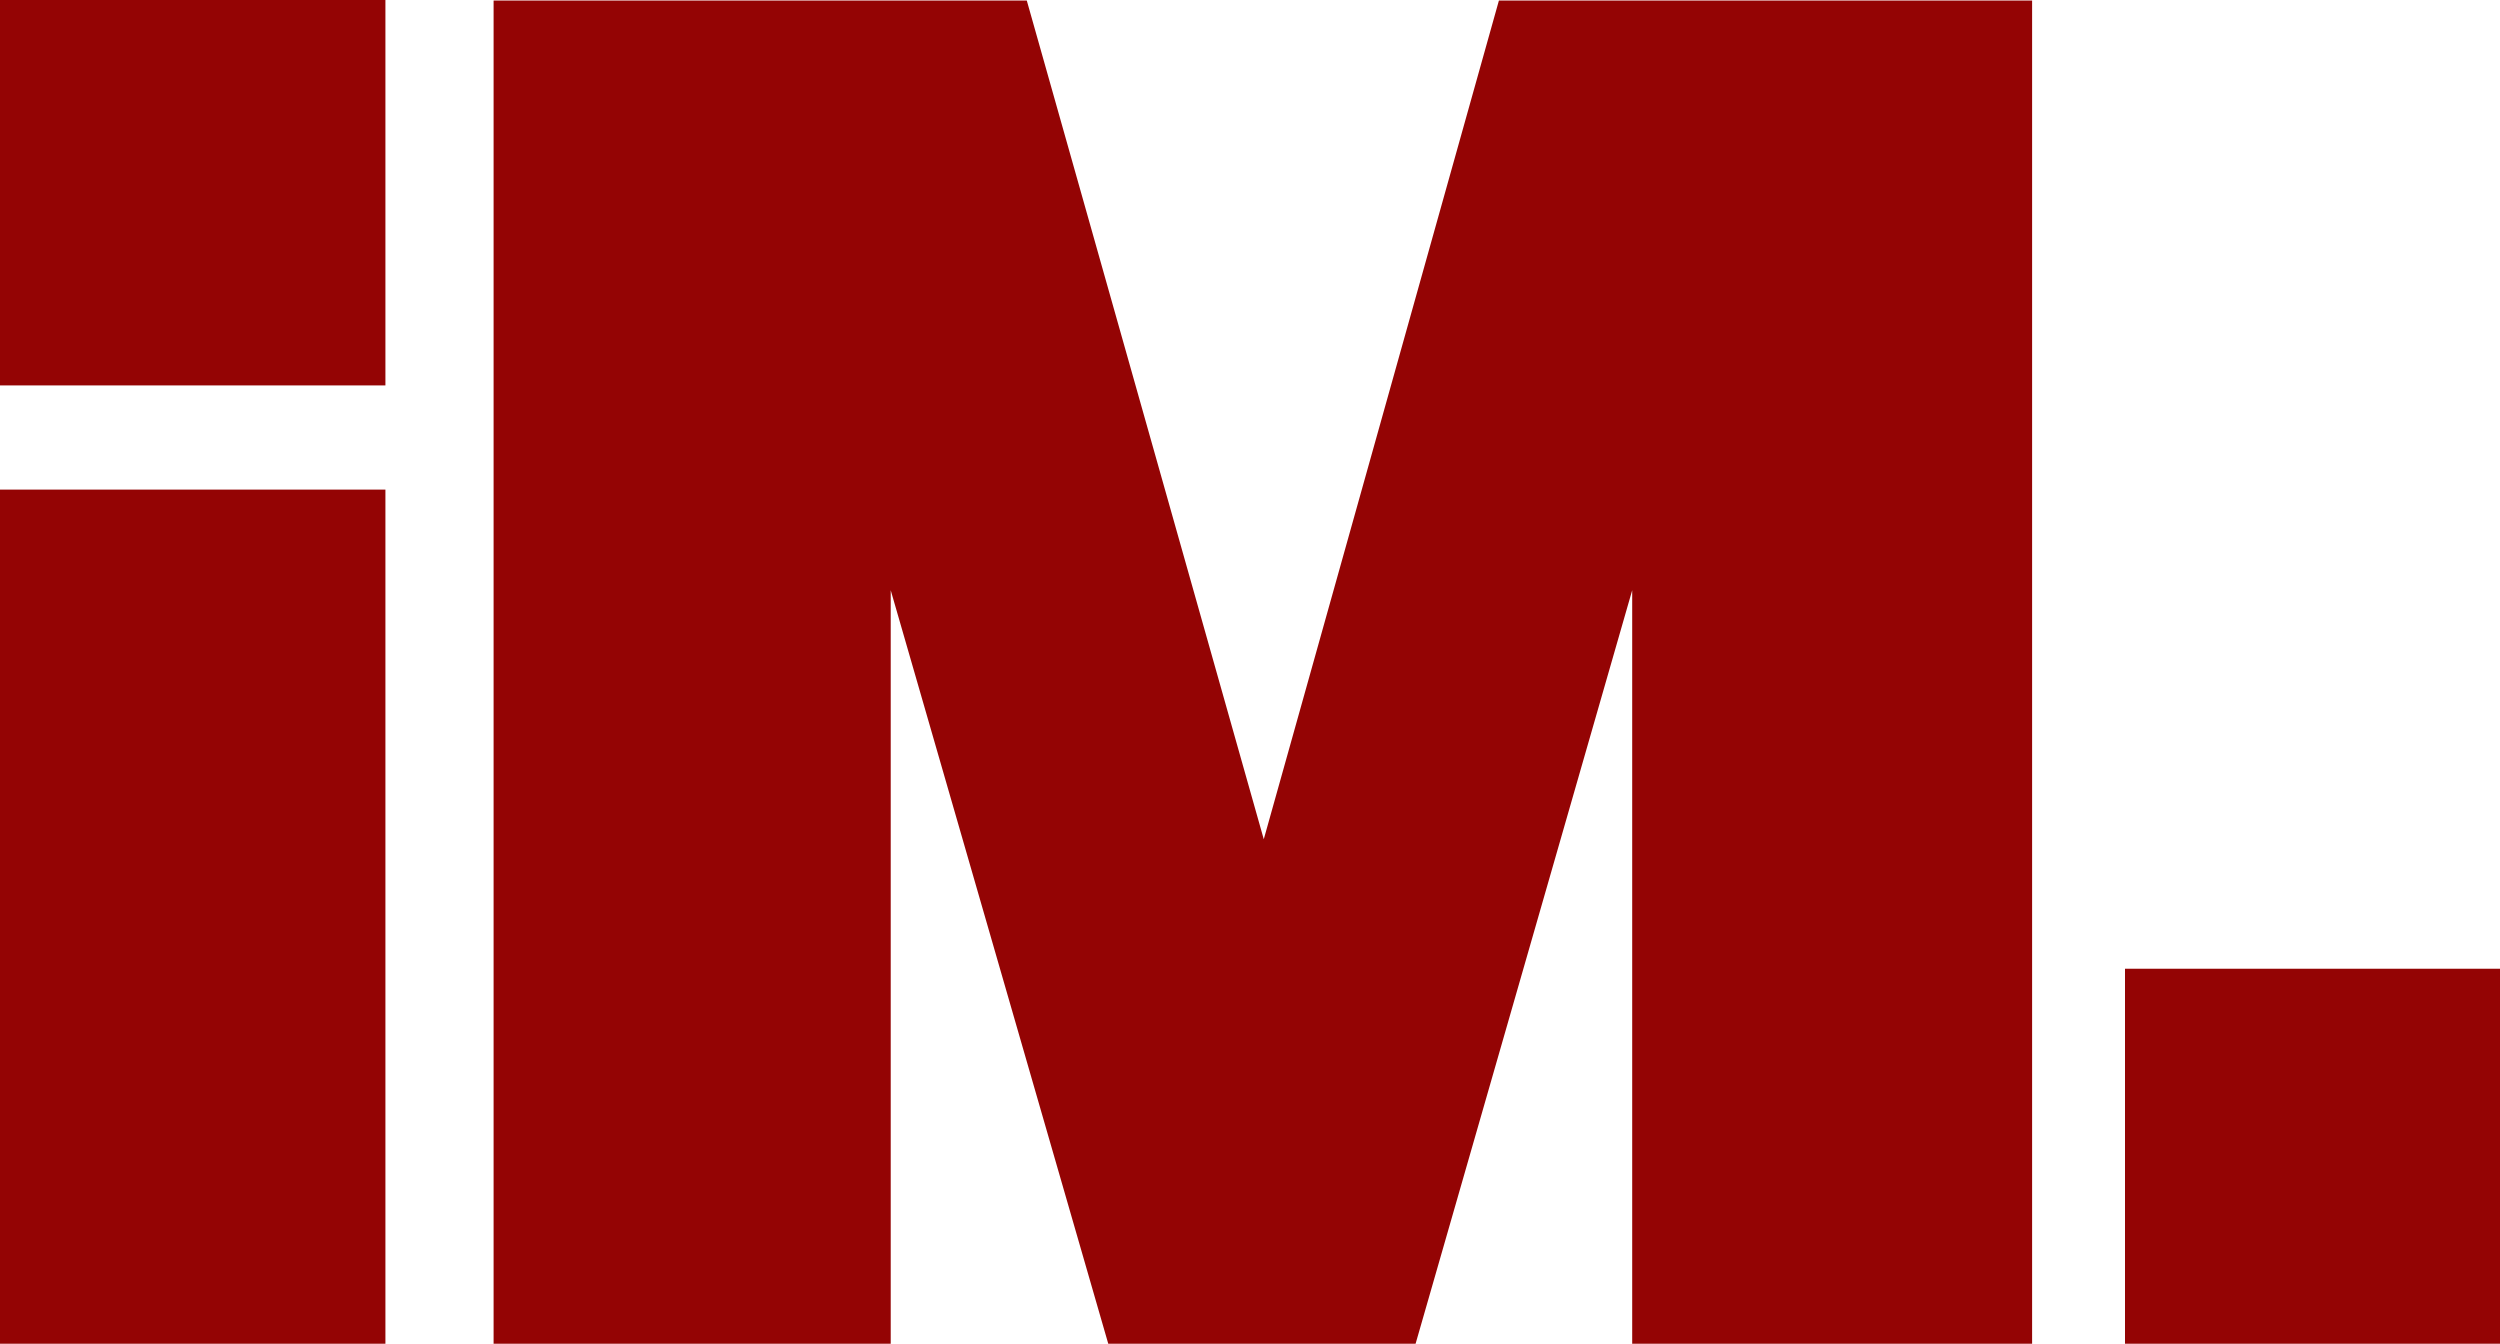 <svg width="240" height="129" viewBox="0 0 240 129" fill="none" xmlns="http://www.w3.org/2000/svg">
<path d="M47.385 129V0.054H98.572L121.322 80.567L143.895 0.054H195.082V129H156.691V56.662L135.896 129H106.393L85.509 56.662V129H47.385Z" fill="#940404"/>
<rect y="47" width="37" height="82" fill="#940404"/>
<rect width="37" height="37" fill="#940404"/>
<rect x="204" y="93" width="36" height="36" fill="#940404"/>
</svg>
